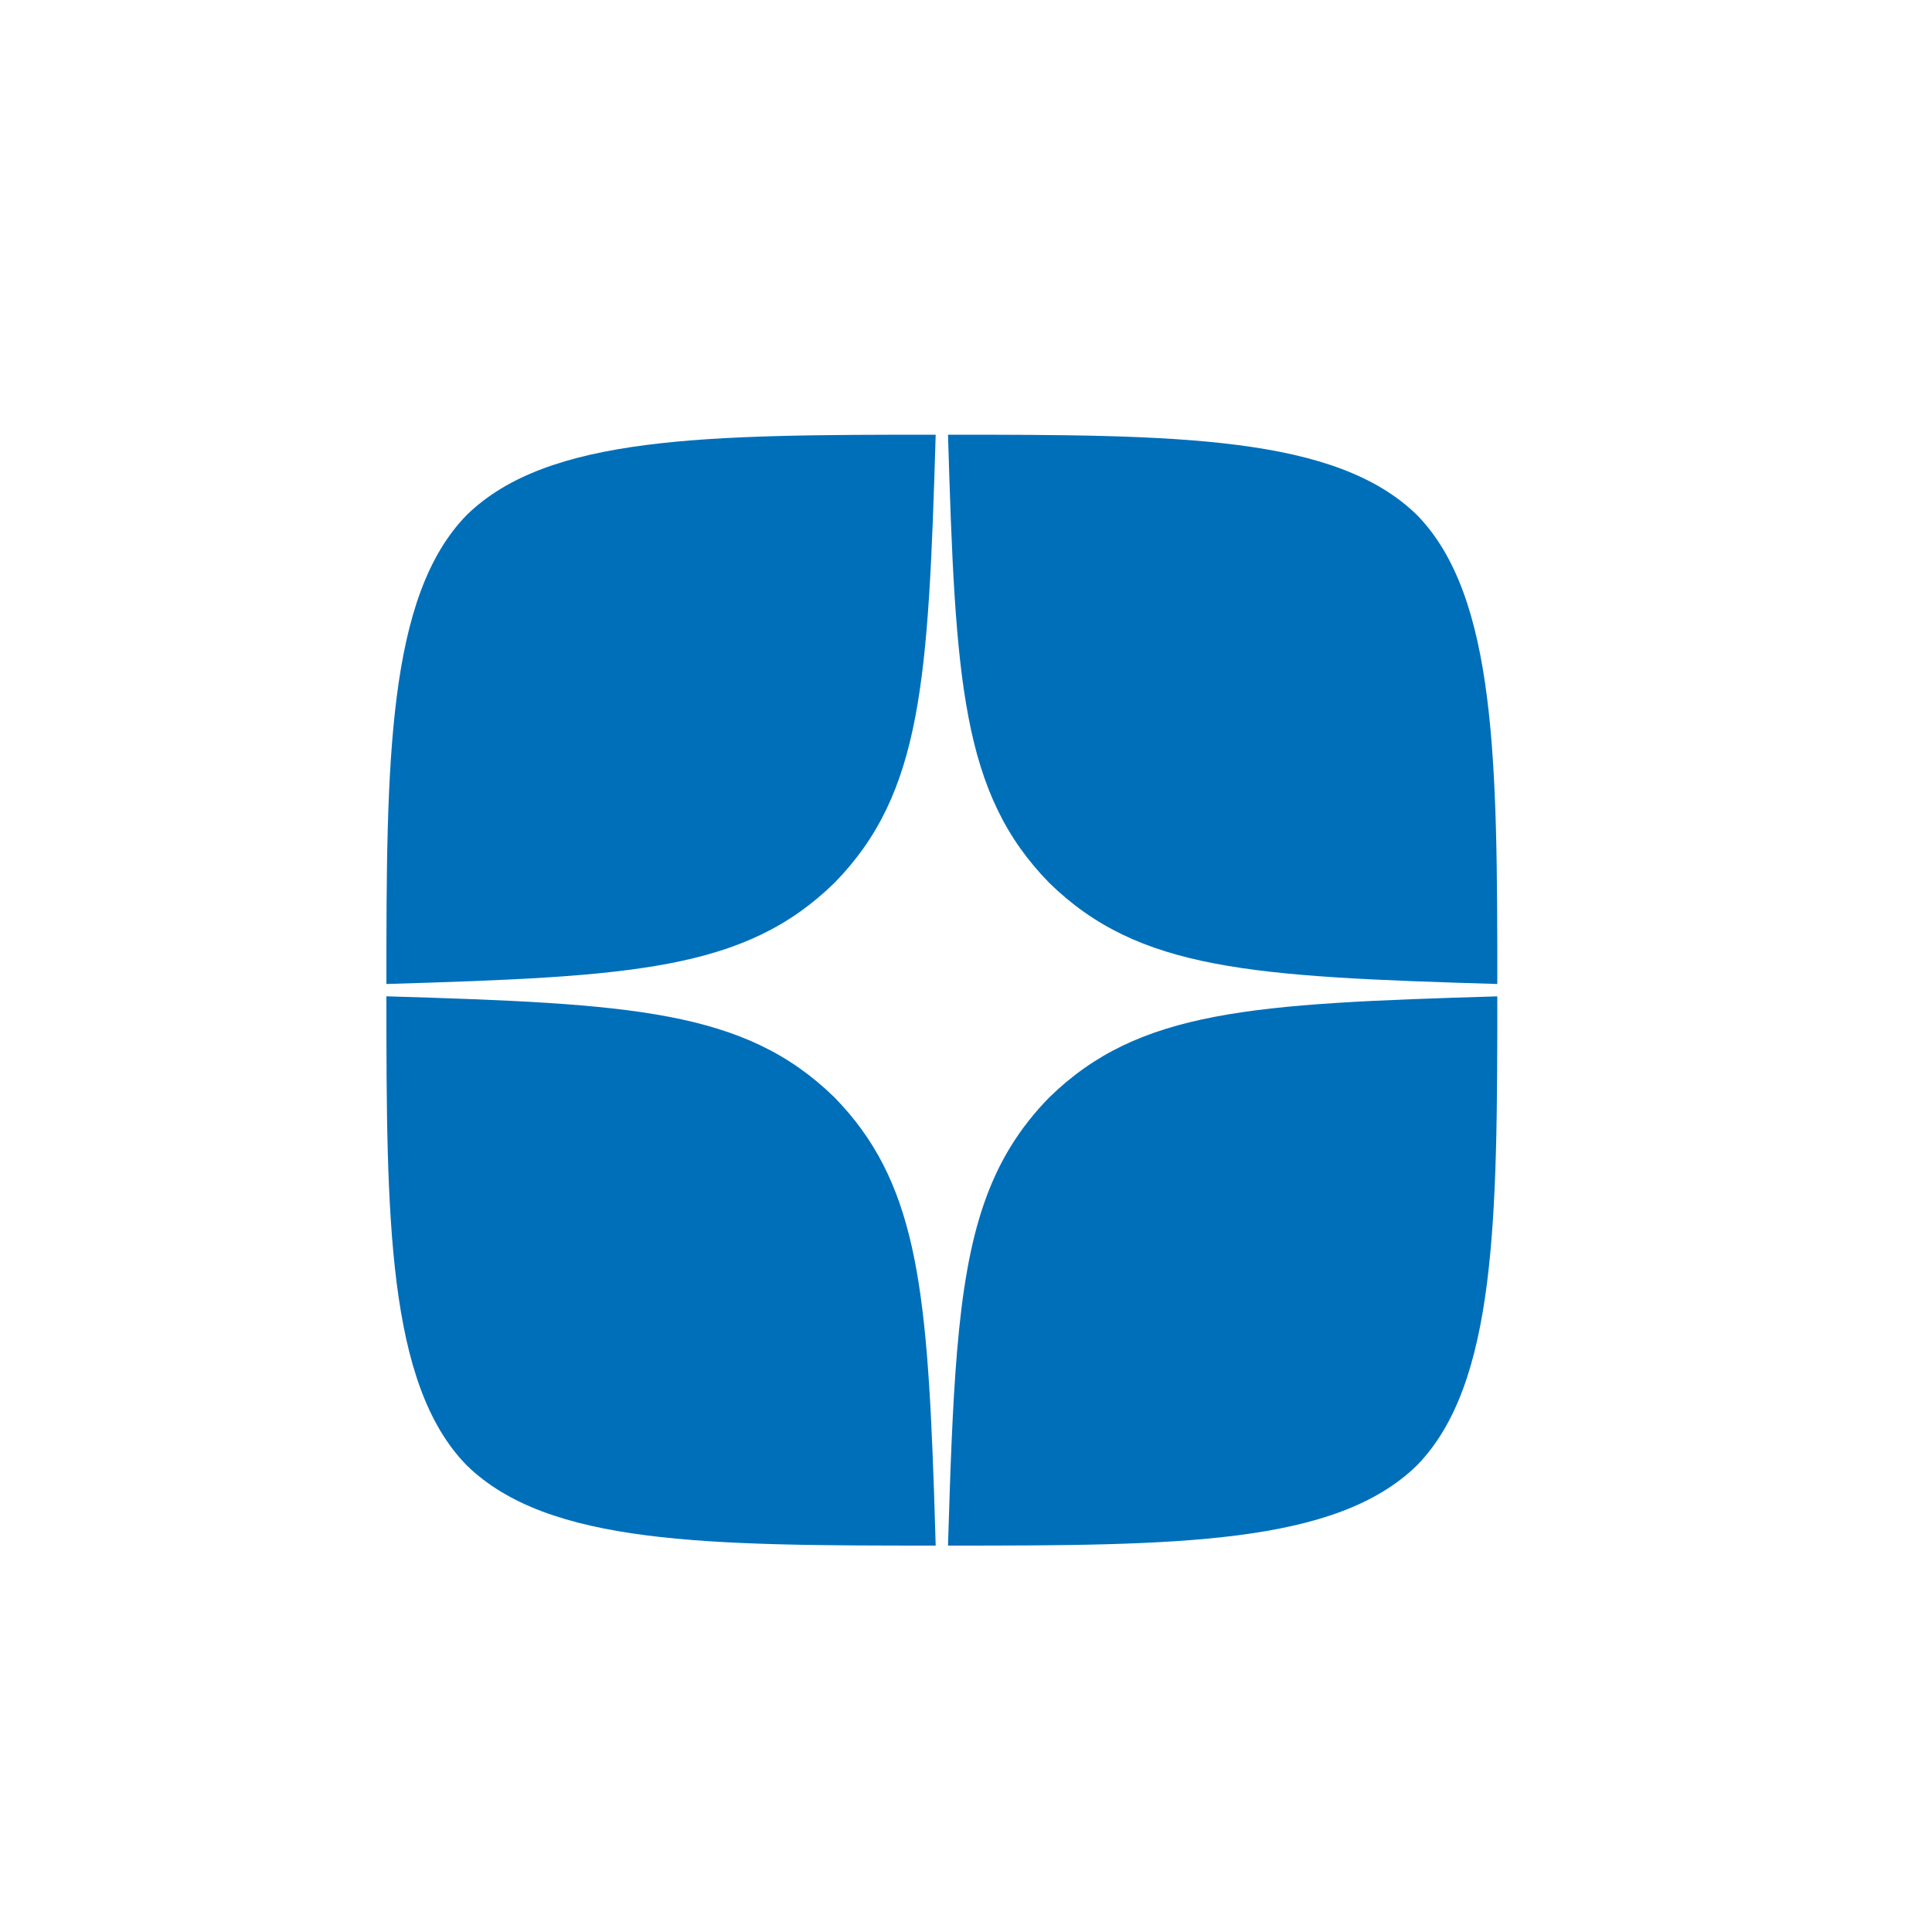 <svg width="35" height="35" viewBox="0 0 35 35" fill="none" xmlns="http://www.w3.org/2000/svg">
<path d="M35 0H0V35H35V0Z" fill="#FFFFFF"/>
<path fill-rule="evenodd" clip-rule="evenodd" d="M7 17.826C11.456 17.692 13.492 17.581 15.118 15.993C16.706 14.368 16.817 12.331 16.951 7.875C12.804 7.875 9.93 7.889 8.455 9.33C7.013 10.805 7 13.814 7 17.826ZM7 18.049C7 22.061 7.014 25.071 8.454 26.545C9.93 27.987 12.803 28 16.951 28C16.941 27.654 16.93 27.322 16.92 27.003C16.79 23.23 16.582 21.381 15.118 19.881C13.493 18.295 11.456 18.183 7 18.049ZM17.174 28C21.321 28 24.195 27.987 25.67 26.546C27.111 25.071 27.125 22.061 27.125 18.05C22.669 18.183 20.633 18.295 19.007 19.882C17.916 20.999 17.522 22.311 17.339 24.47C17.256 25.451 17.216 26.608 17.174 28ZM27.125 17.826C27.125 13.814 27.111 10.805 25.67 9.33C24.195 7.889 21.321 7.875 17.174 7.875C17.308 12.331 17.419 14.368 19.007 15.993C20.632 17.581 22.669 17.692 27.125 17.826Z" fill="#006FBA"/>
</svg>
